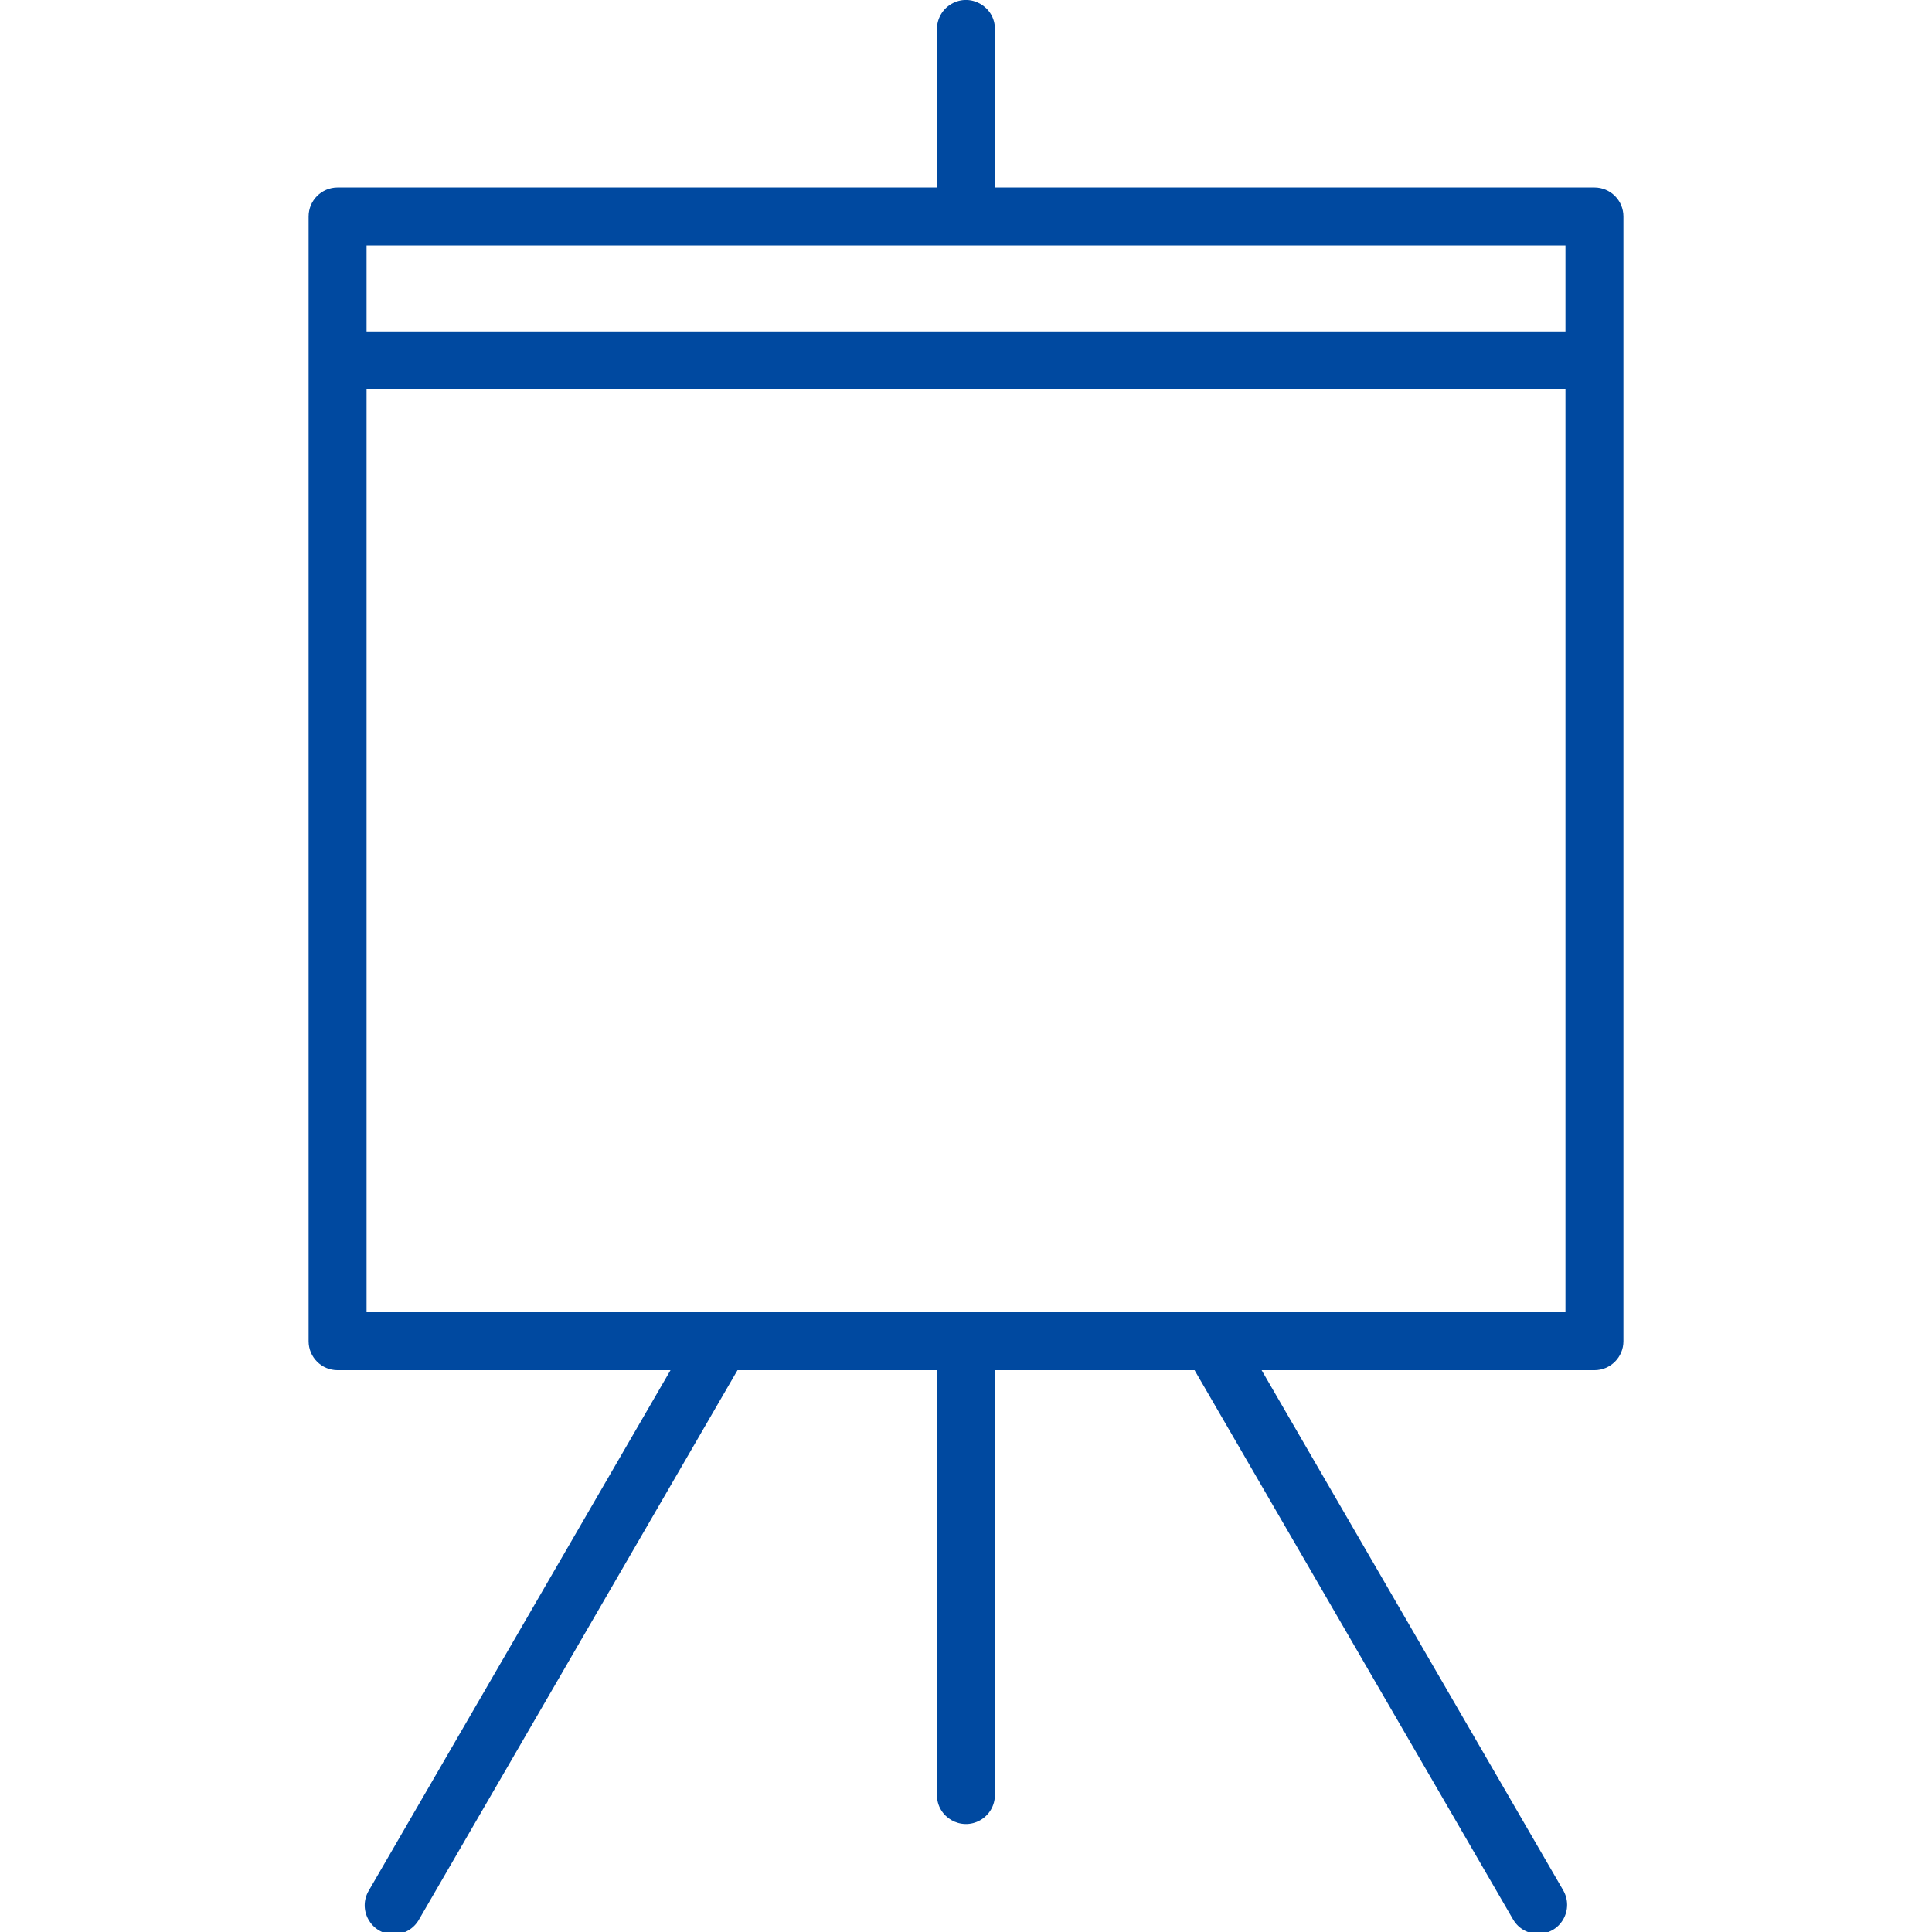 <?xml version="1.0" encoding="UTF-8"?> <svg xmlns="http://www.w3.org/2000/svg" viewBox="1950 2450 100 100" width="100" height="100" data-guides="{&quot;vertical&quot;:[],&quot;horizontal&quot;:[]}"><path fill="#0049a0" stroke="none" fill-opacity="1" stroke-width="1" stroke-opacity="1" color="rgb(51, 51, 51)" fill-rule="evenodd" font-size-adjust="none" id="tSvg118d3b8b280" title="Path 6" d="M 2032.528 2459.702 C 2022.184 2459.702 2011.841 2459.702 2001.497 2459.702C 2001.497 2456.968 2001.497 2454.234 2001.497 2451.5C 2001.497 2450.345 2000.247 2449.624 1999.247 2450.201C 1998.783 2450.469 1998.497 2450.964 1998.497 2451.5C 1998.497 2454.234 1998.497 2456.968 1998.497 2459.702C 1988.156 2459.702 1977.814 2459.702 1967.473 2459.702C 1966.645 2459.702 1965.973 2460.374 1965.973 2461.202C 1965.973 2480.608 1965.973 2500.015 1965.973 2519.421C 1965.973 2520.249 1966.645 2520.921 1967.473 2520.921C 1973.217 2520.921 1978.961 2520.921 1984.705 2520.921C 1979.502 2529.895 1974.3 2538.869 1969.097 2547.843C 1968.497 2548.83 1969.19 2550.096 1970.345 2550.122C 1970.903 2550.134 1971.422 2549.836 1971.692 2549.347C 1977.185 2539.872 1982.679 2530.396 1988.172 2520.921C 1991.613 2520.921 1995.055 2520.921 1998.496 2520.921C 1998.496 2528.251 1998.496 2535.58 1998.496 2542.91C 1998.496 2544.065 1999.746 2544.786 2000.746 2544.209C 2001.21 2543.941 2001.496 2543.446 2001.496 2542.91C 2001.496 2535.58 2001.496 2528.251 2001.496 2520.921C 2004.941 2520.921 2008.386 2520.921 2011.831 2520.921C 2017.326 2530.397 2022.82 2539.872 2028.315 2549.348C 2028.895 2550.347 2030.339 2550.344 2030.914 2549.343C 2031.181 2548.878 2031.18 2548.306 2030.911 2547.842C 2025.708 2538.868 2020.504 2529.895 2015.301 2520.921C 2021.043 2520.921 2026.786 2520.921 2032.528 2520.921C 2033.356 2520.921 2034.028 2520.249 2034.028 2519.421C 2034.028 2500.015 2034.028 2480.608 2034.028 2461.202C 2034.028 2460.374 2033.356 2459.702 2032.528 2459.702ZM 2031.028 2462.702 C 2031.028 2464.186 2031.028 2465.669 2031.028 2467.153C 2010.343 2467.153 1989.658 2467.153 1968.973 2467.153C 1968.973 2465.669 1968.973 2464.186 1968.973 2462.702C 1989.658 2462.702 2010.343 2462.702 2031.028 2462.702ZM 2031.028 2517.921 C 2010.343 2517.921 1989.658 2517.921 1968.973 2517.921C 1968.973 2501.998 1968.973 2486.076 1968.973 2470.153C 1989.658 2470.153 2010.343 2470.153 2031.028 2470.153C 2031.028 2486.076 2031.028 2501.998 2031.028 2517.921Z"></path><defs></defs></svg> 